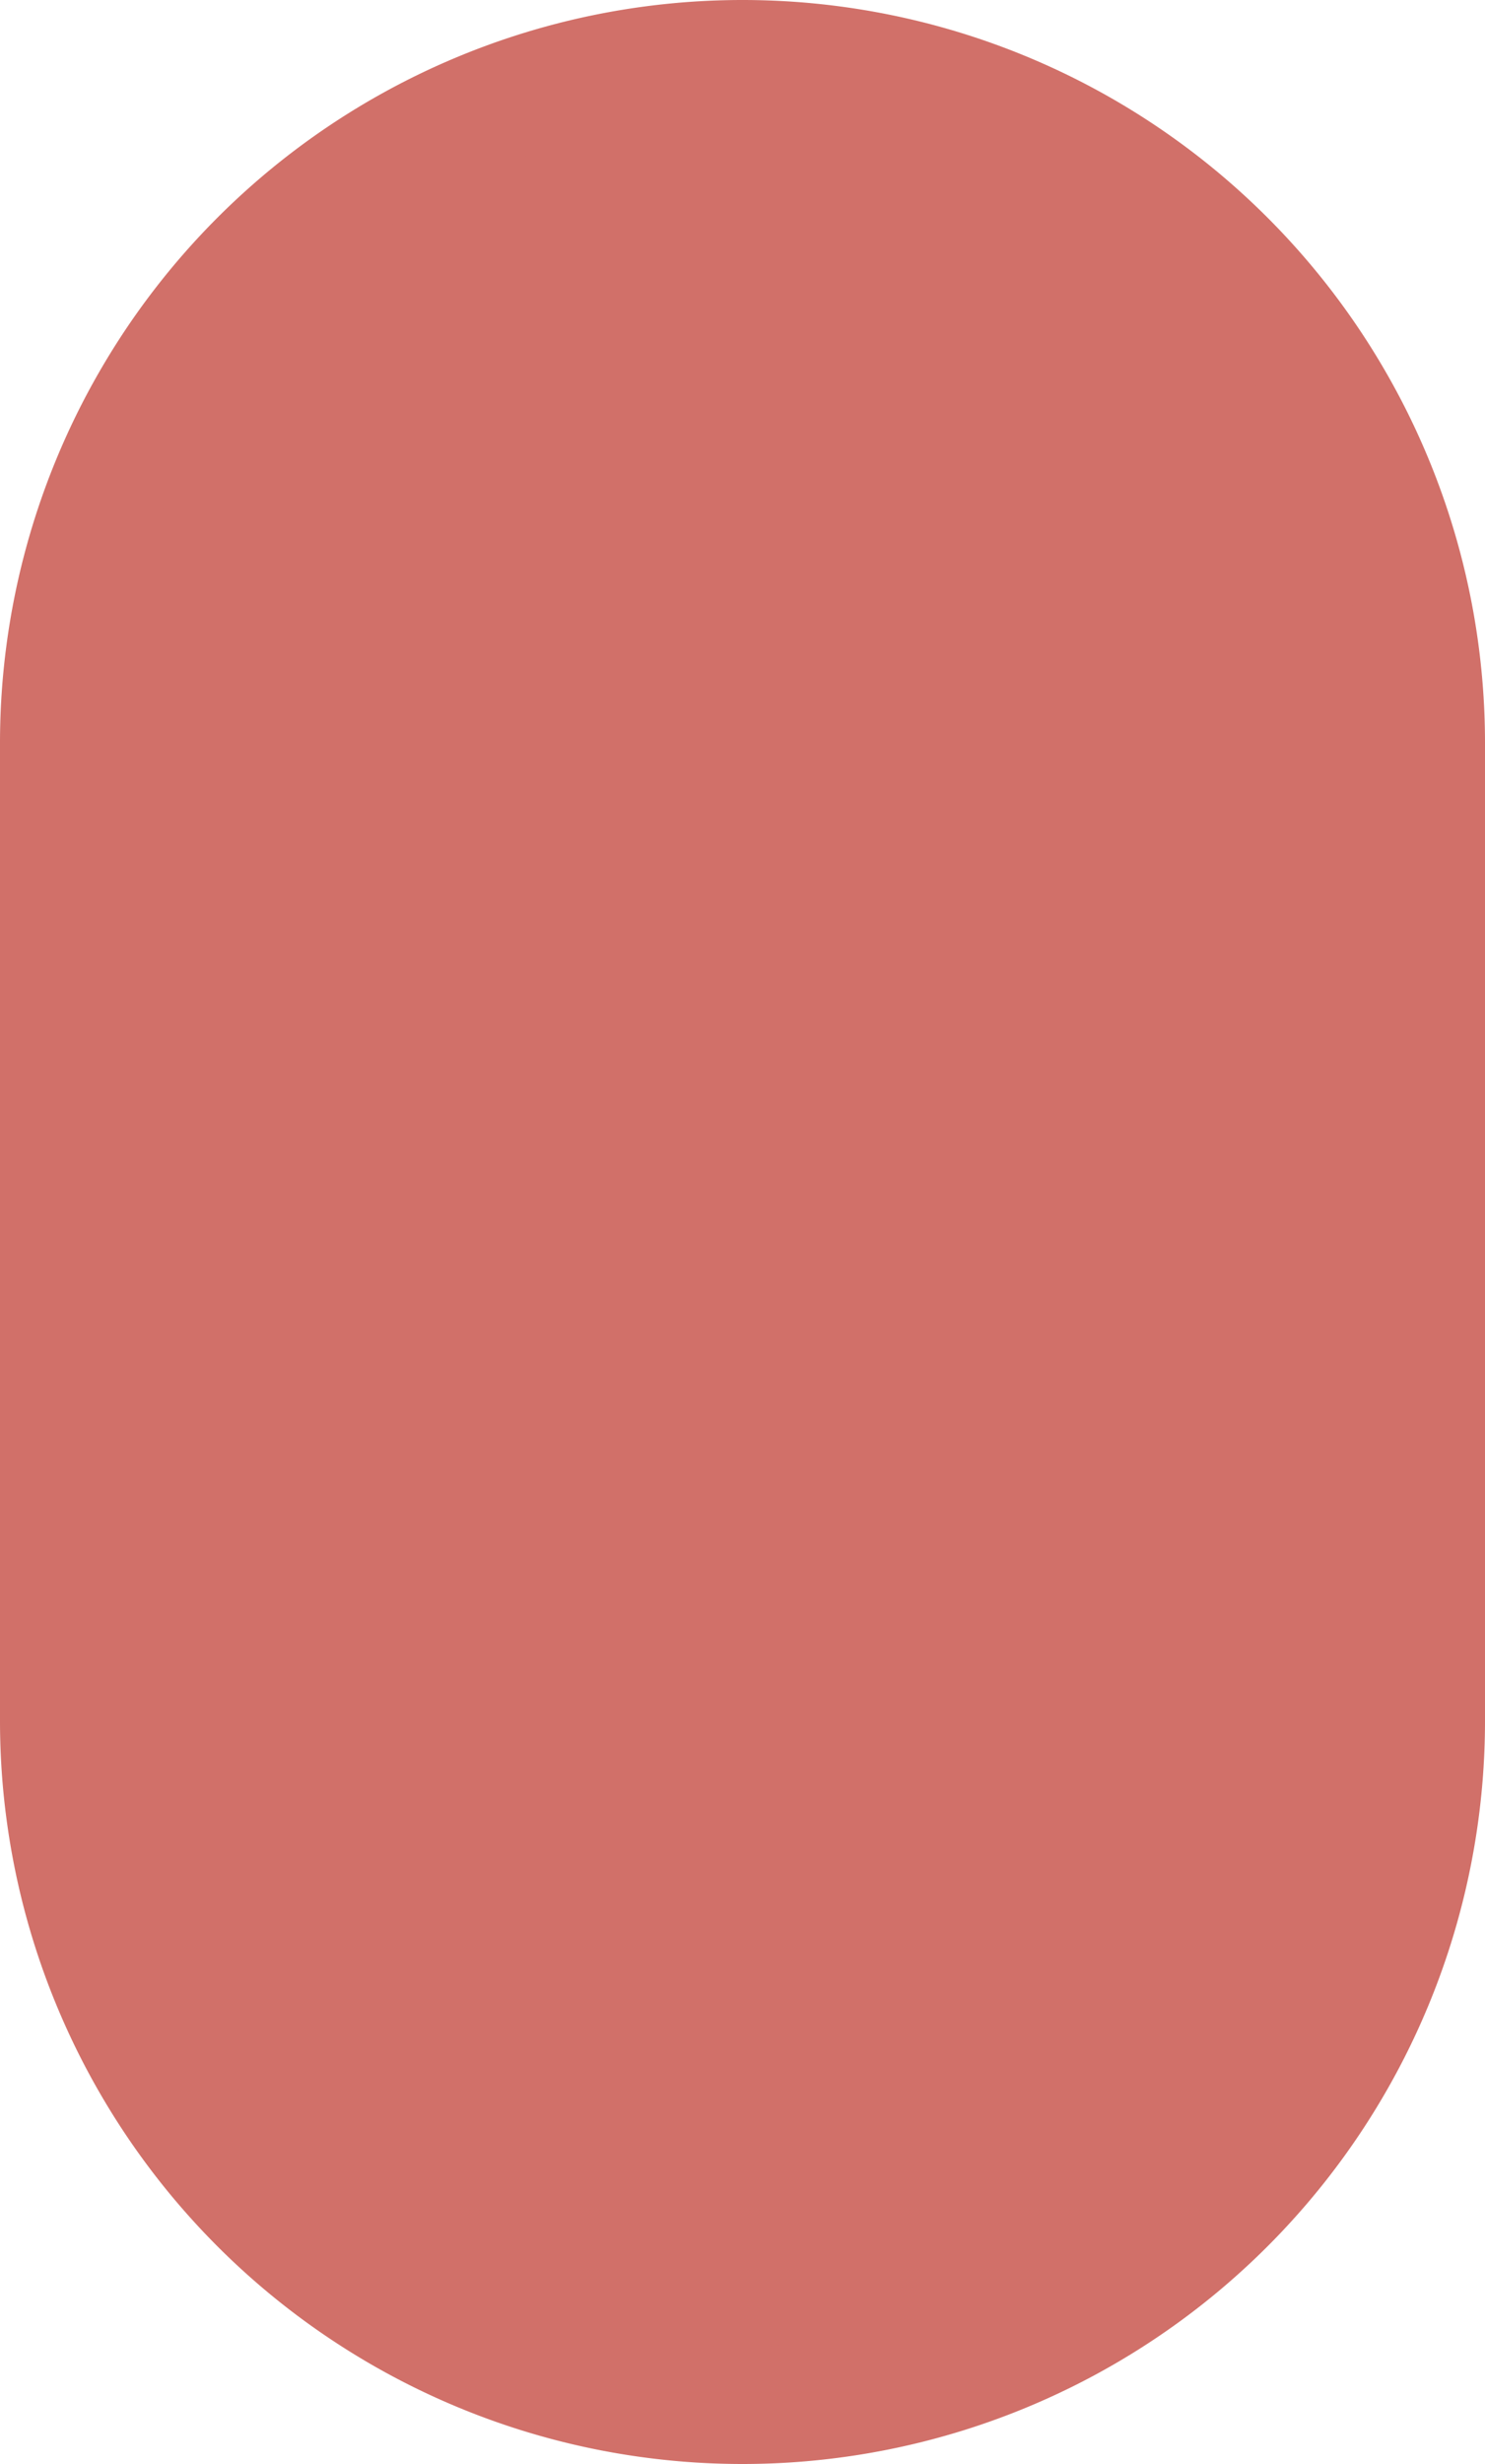 <?xml version="1.0"?>
<svg xmlns="http://www.w3.org/2000/svg" viewBox="0 0 100 165.8" width="100" height="165.8" x="0" y="0"><defs><style>.cls-1{fill:#d17069;}</style></defs><title>mouse_ghanaAsset 2</title><g id="Layer_2" data-name="Layer 2"><g id="Layer_1-2" data-name="Layer 1"><g id="Layer_2-2" data-name="Layer 2"><g id="Layer_1-2-2" data-name="Layer 1-2"><path class="cls-1" d="M43.2,5.6H56.9A37.77,37.77,0,0,1,94.7,43.4v79a37.77,37.77,0,0,1-37.8,37.8H43.2A37.77,37.77,0,0,1,5.4,122.4v-79A37.77,37.77,0,0,1,43.2,5.6Z"/><path class="cls-1" d="M50,0A50,50,0,0,0,0,50v65.8a50,50,0,0,0,100,0V50A50,50,0,0,0,50,0ZM92.1,115.8A42.17,42.17,0,0,1,50,157.9h0A42.17,42.17,0,0,1,7.9,115.8V50a42.1,42.1,0,0,1,84.2,0Z"/></g></g></g></g></svg>
